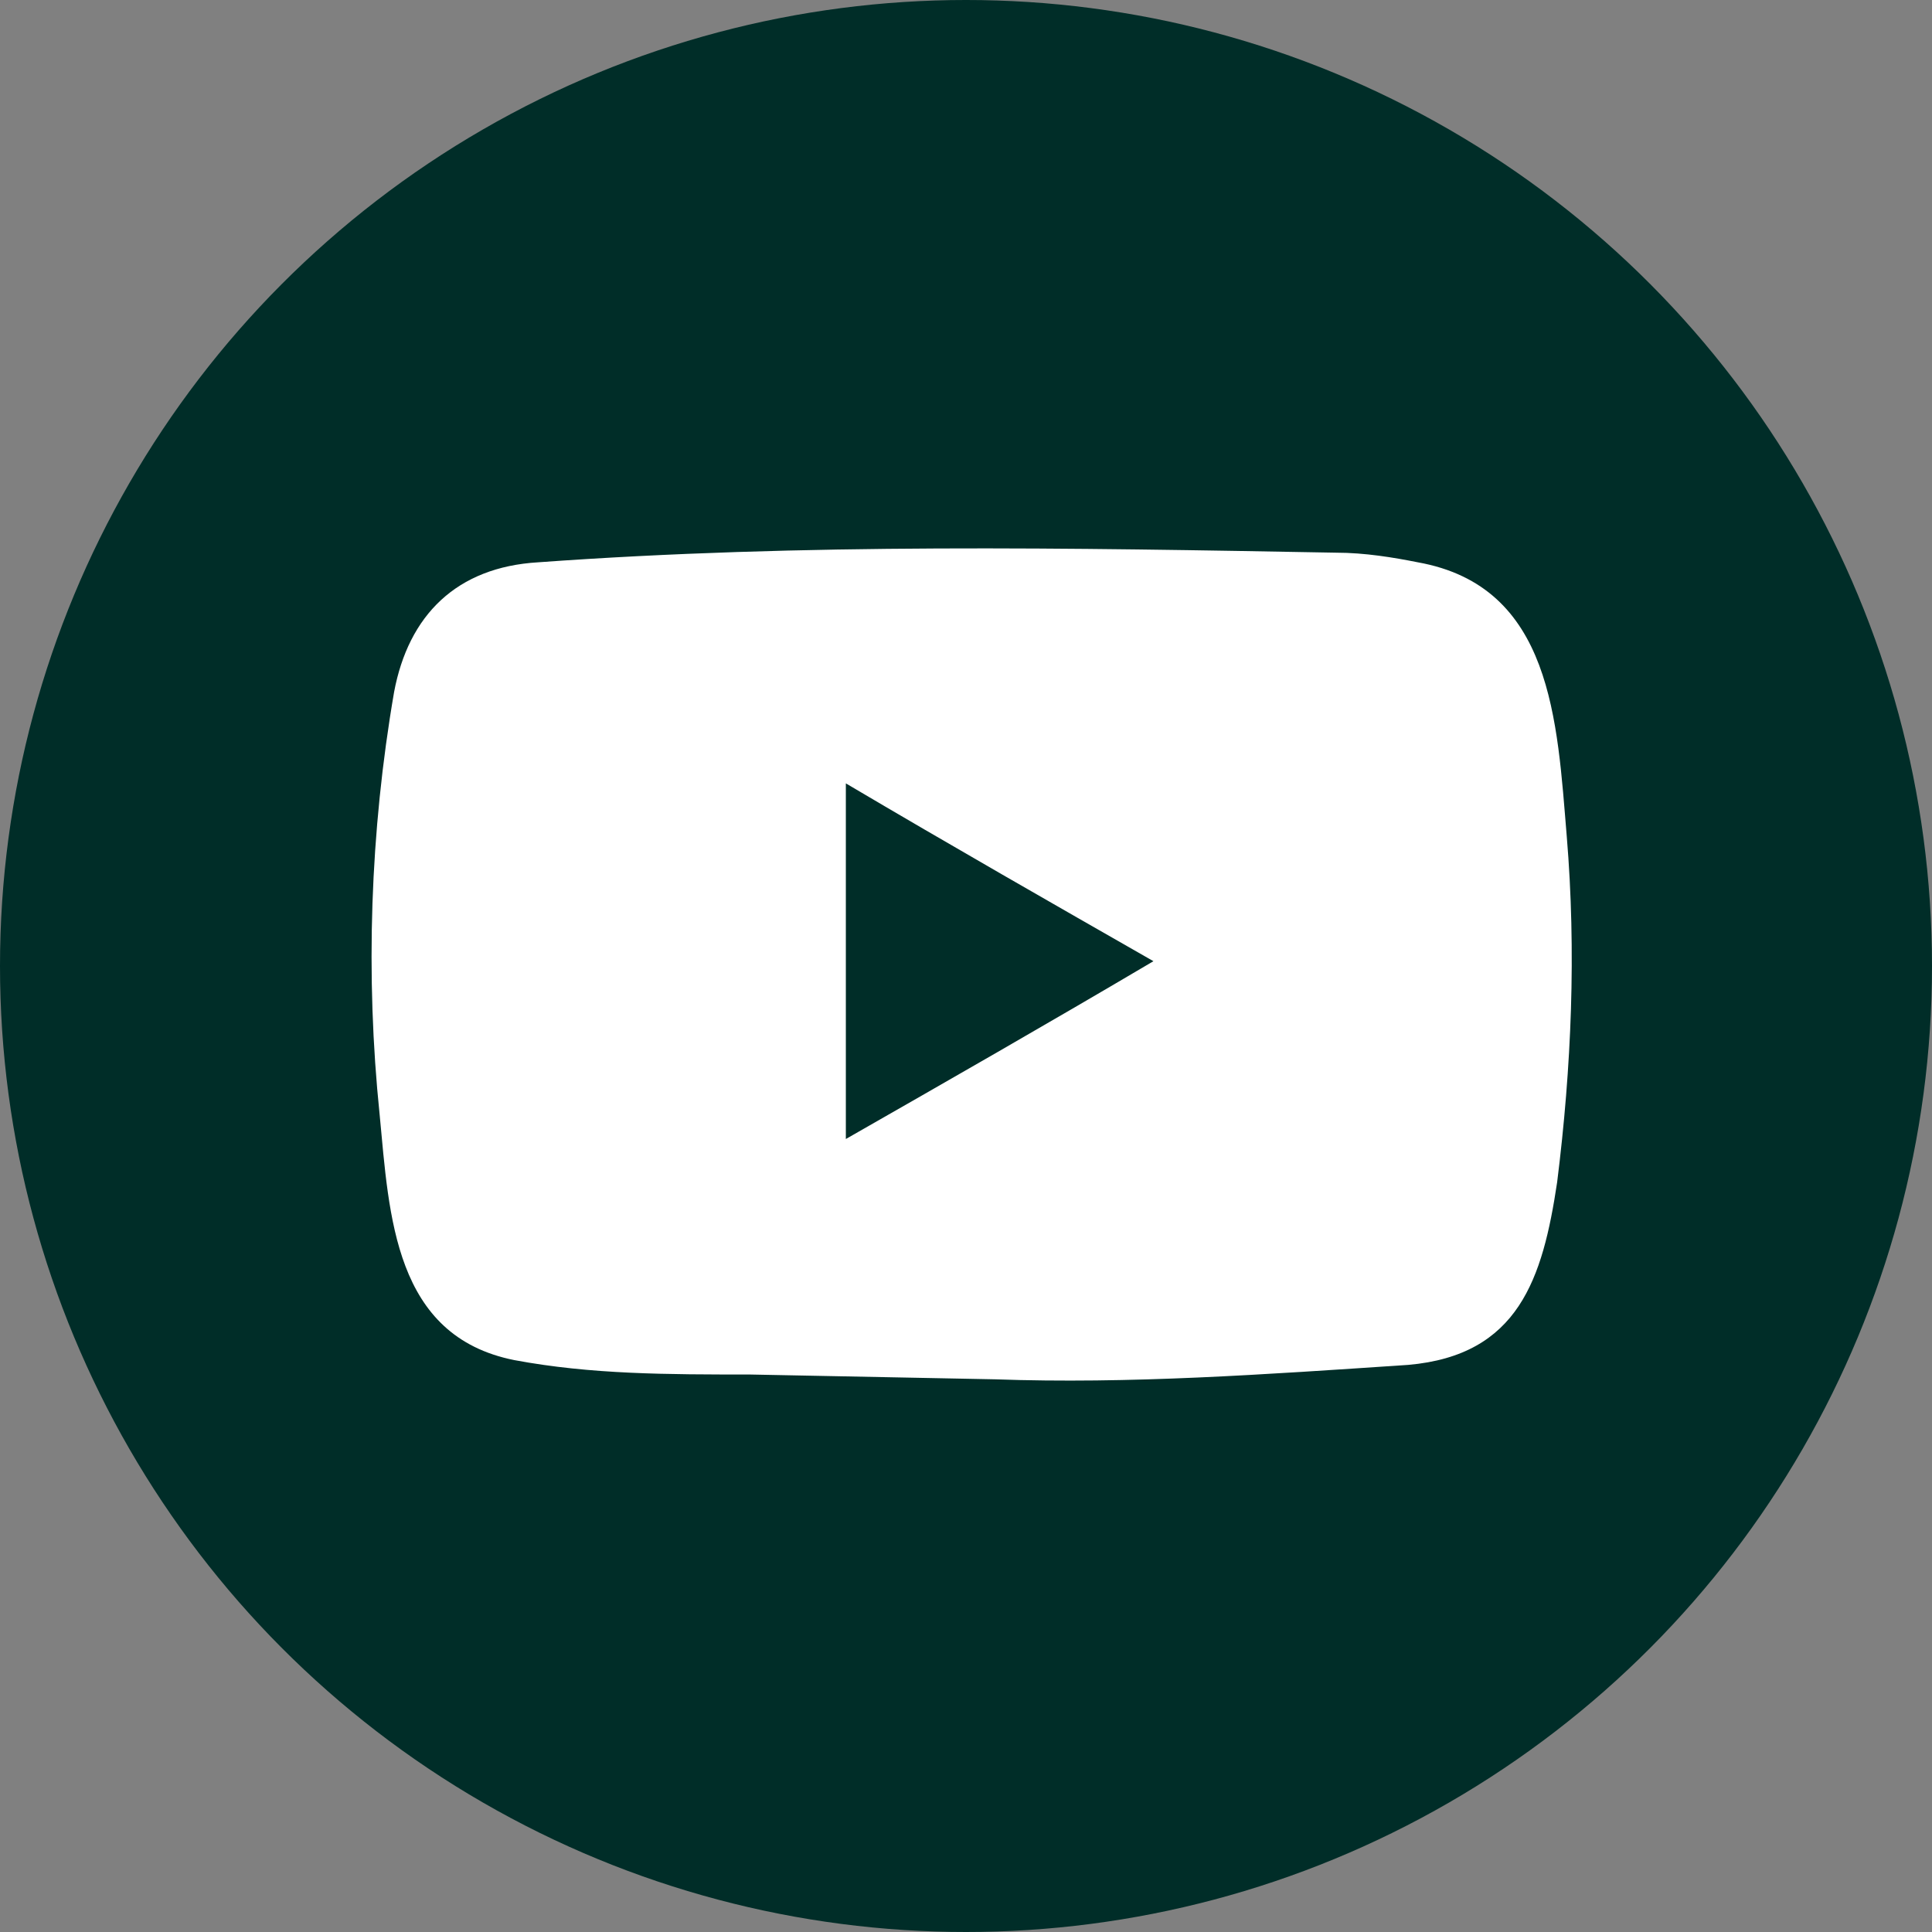 <?xml version="1.0" encoding="UTF-8"?>
<svg xmlns="http://www.w3.org/2000/svg" xmlns:xlink="http://www.w3.org/1999/xlink" version="1.1" id="Group_26" x="0px" y="0px" viewBox="0 0 40.2 40.2" style="enable-background:new 0 0 40.2 40.2;" xml:space="preserve">
<rect x="0" y="0" width="40.2" height="40.2" fill="#808080" stroke="none"/>
<style type="text/css">
	.st0{fill:#002D28;}
	.st1{fill:#FFFFFF;}
</style>
<ellipse id="Ellipse_2" class="st0" cx="20.1" cy="20.1" rx="20.1" ry="20.1"></ellipse>
<path class="st1" d="M20.7,28.7l-5.1-0.1c-1.7,0-3.3,0-4.9-0.3c-2.5-0.5-2.6-3-2.8-5.1c-0.3-2.9-0.2-5.9,0.3-8.8  c0.3-1.6,1.3-2.6,3-2.7c5.5-0.4,11.1-0.3,16.6-0.2c0.6,0,1.2,0.1,1.7,0.2c2.8,0.5,2.9,3.3,3.1,5.7s0.1,4.8-0.2,7.2  c-0.3,2-0.8,3.6-3.1,3.8C26.3,28.6,23.5,28.8,20.7,28.7L20.7,28.7z M17.6,23.7c2.1-1.2,4.2-2.4,6.4-3.7c-2.1-1.2-4.2-2.4-6.4-3.7  V23.7z"></path>
</svg>
